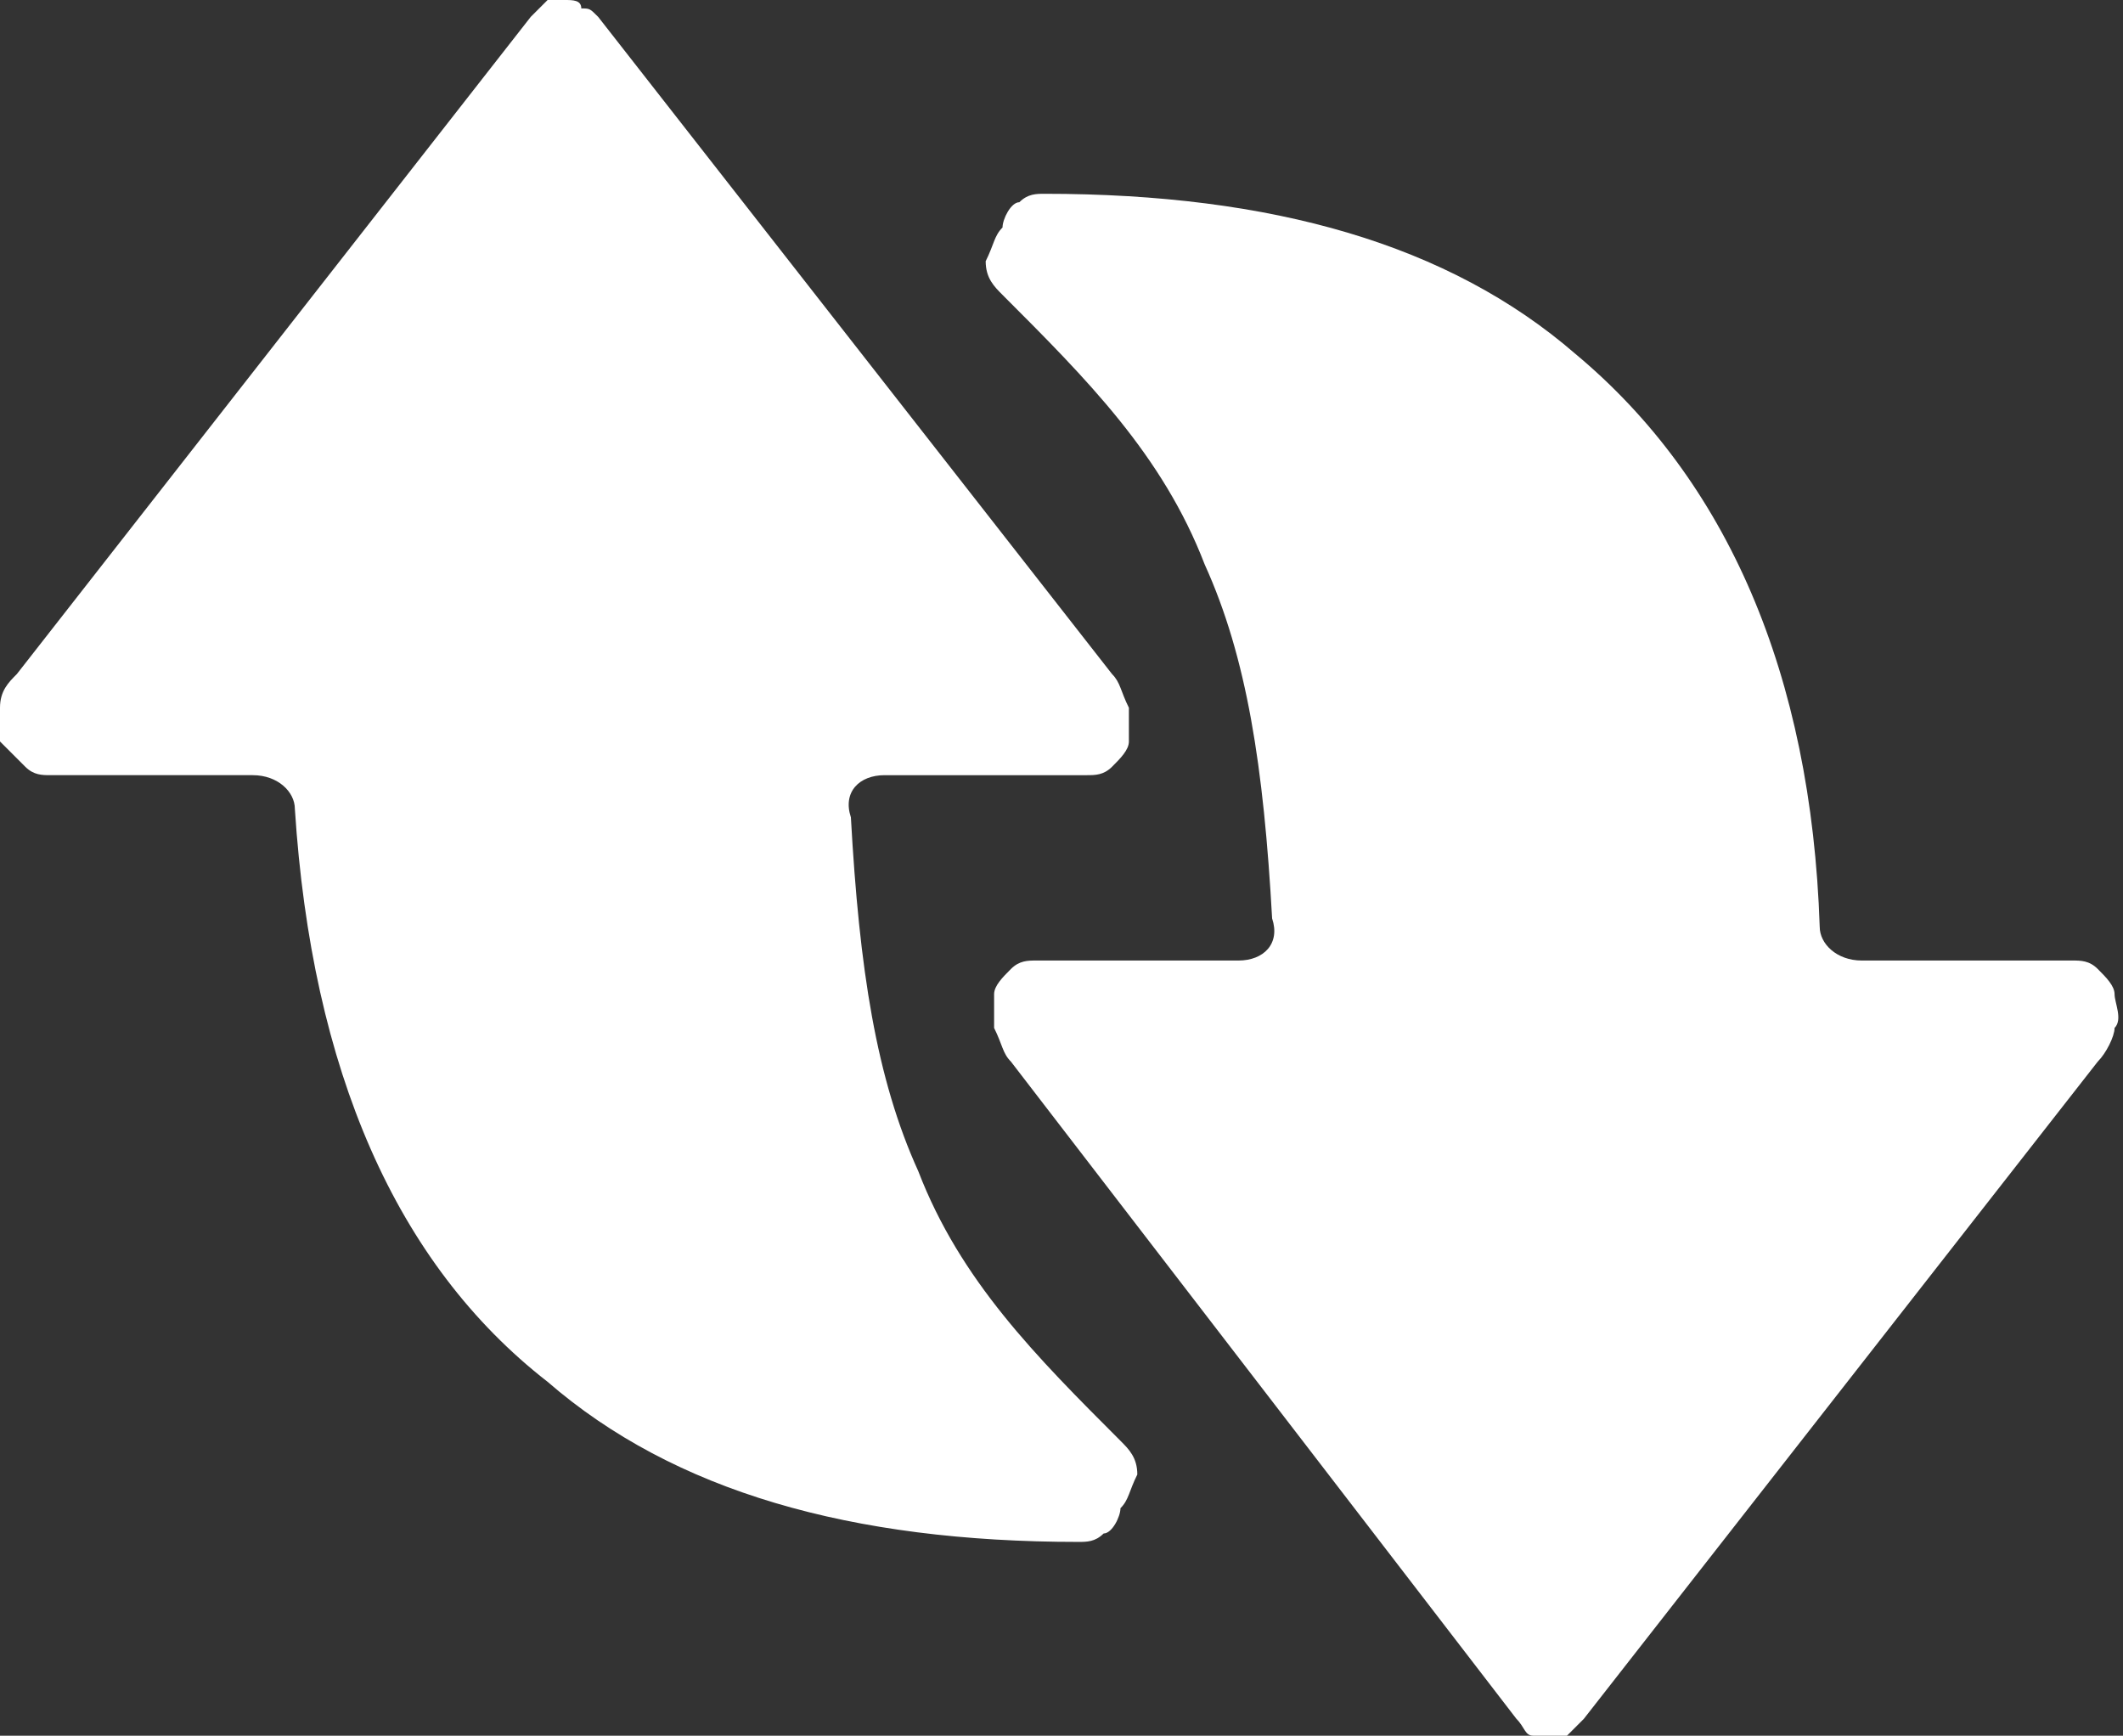 <?xml version="1.0" encoding="utf-8"?>
<!-- Generator: Adobe Illustrator 28.1.0, SVG Export Plug-In . SVG Version: 6.00 Build 0)  -->
<svg version="1.1" id="Layer_1" xmlns="http://www.w3.org/2000/svg" xmlns:xlink="http://www.w3.org/1999/xlink" x="0px" y="0px"
	 viewBox="0 0 25.2 20.6" style="enable-background:new 0 0 25.2 20.6;" xml:space="preserve">
<rect x="0" y="0" width="25.2" height="20.6" fill="#333333" stroke="none"/>
<style type="text/css">
	.st0{fill:#FFFFFF;}
</style>
<path class="st0" d="M13.3,17.9c0,0.1-0.1,0.3-0.2,0.3c-0.1,0.1-0.2,0.1-0.3,0.1c-2.7,0-4.8-0.6-6.3-1.9C4.7,15,3.7,12.7,3.5,9.6
	c0-0.2-0.2-0.4-0.5-0.4H0.6c-0.1,0-0.2,0-0.3-0.1S0.1,8.9,0,8.8C0,8.7,0,8.5,0,8.4C0,8.2,0.1,8.1,0.2,8l6.1-7.8
	c0.1-0.1,0.1-0.1,0.2-0.2C6.5,0,6.6,0,6.7,0s0.2,0,0.2,0.1C7,0.1,7,0.1,7.1,0.2L13.2,8c0.1,0.1,0.1,0.2,0.2,0.4c0,0.1,0,0.3,0,0.4
	c0,0.1-0.1,0.2-0.2,0.3c-0.1,0.1-0.2,0.1-0.3,0.1h-2.4c-0.3,0-0.5,0.2-0.4,0.5c0.1,1.8,0.3,3.1,0.8,4.2c0.5,1.3,1.4,2.2,2.4,3.2
	c0.1,0.1,0.2,0.2,0.2,0.4C13.4,17.7,13.4,17.8,13.3,17.9z"/>
<path class="st0" d="M11.9,2.7c0-0.1,0.1-0.3,0.2-0.3c0.1-0.1,0.2-0.1,0.3-0.1c2.7,0,4.8,0.6,6.3,1.9c1.8,1.5,2.8,3.8,2.9,6.8
	c0,0.2,0.2,0.4,0.5,0.4h2.5c0.1,0,0.2,0,0.3,0.1c0.1,0.1,0.2,0.2,0.2,0.3c0,0.1,0.1,0.3,0,0.4c0,0.1-0.1,0.3-0.2,0.4l-6.1,7.8
	c-0.1,0.1-0.1,0.1-0.2,0.2c-0.1,0-0.1,0.1-0.2,0.1c-0.1,0-0.2,0-0.2-0.1c-0.1,0-0.1-0.1-0.2-0.2L12,12.6c-0.1-0.1-0.1-0.2-0.2-0.4
	c0-0.1,0-0.3,0-0.4c0-0.1,0.1-0.2,0.2-0.3c0.1-0.1,0.2-0.1,0.3-0.1h2.4c0.3,0,0.5-0.2,0.4-0.5c-0.1-1.8-0.3-3.1-0.8-4.2
	c-0.5-1.3-1.4-2.2-2.4-3.2c-0.1-0.1-0.2-0.2-0.2-0.4C11.8,2.9,11.8,2.8,11.9,2.7z"/>
</svg>
